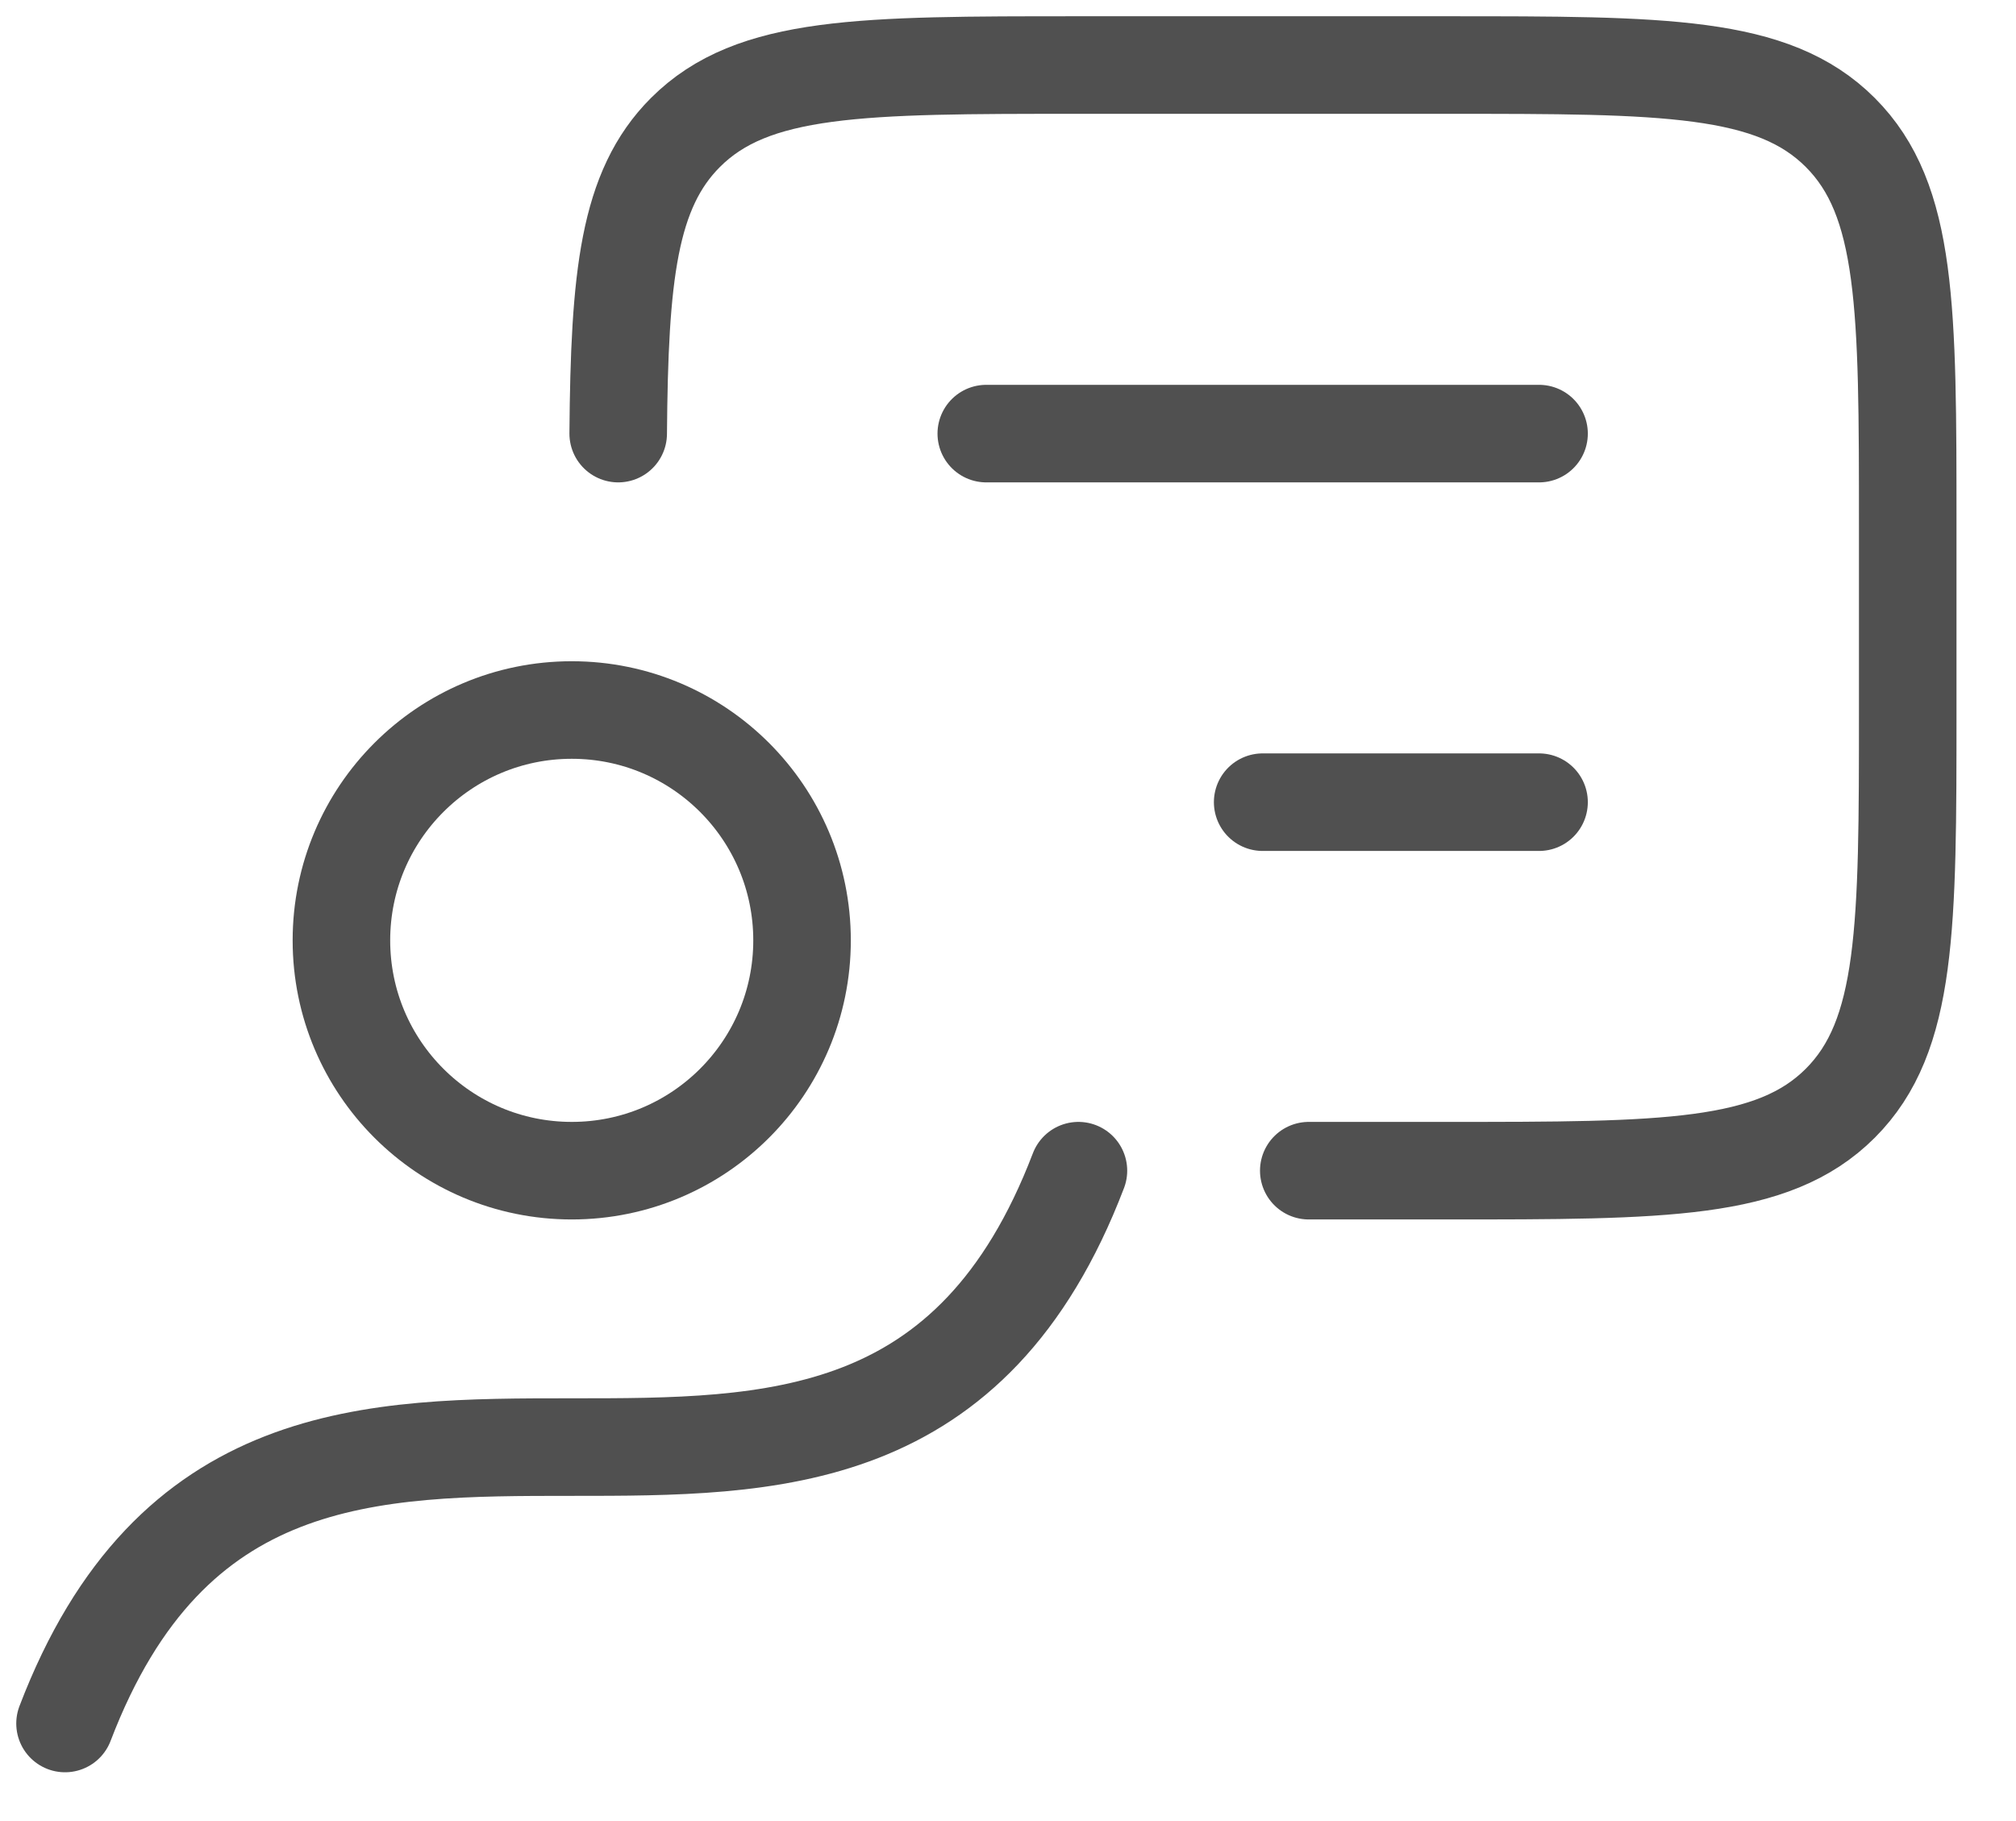 <svg xmlns="http://www.w3.org/2000/svg" width="31" height="28" viewBox="0 0 31 28" fill="none"><path d="M16.583 18C13.336 26.5 4.247 18 1 26.5M20.125 18H22.251C25.59 18 27.261 18 28.298 16.963C29.335 15.926 29.335 14.256 29.335 10.917V8.083C29.335 4.744 29.335 3.074 28.298 2.037C27.261 1 25.593 1 22.251 1H16.585C13.246 1 11.577 1 10.54 2.037C9.662 2.915 9.525 4.248 9.506 6.667" stroke="#505050" stroke-width="1.5" stroke-linecap="round" stroke-linejoin="round"></path><path d="M8.792 18C10.748 18 12.333 16.415 12.333 14.459C12.333 12.503 10.748 10.917 8.792 10.917C6.836 10.917 5.25 12.503 5.25 14.459C5.25 16.415 6.836 18 8.792 18Z" stroke="#505050" stroke-width="1.5" stroke-linecap="round" stroke-linejoin="round"></path><path d="M15.166 6.667H23.666M23.666 12.334H19.416" stroke="#505050" stroke-width="1.5" stroke-linecap="round" stroke-linejoin="round"></path></svg>